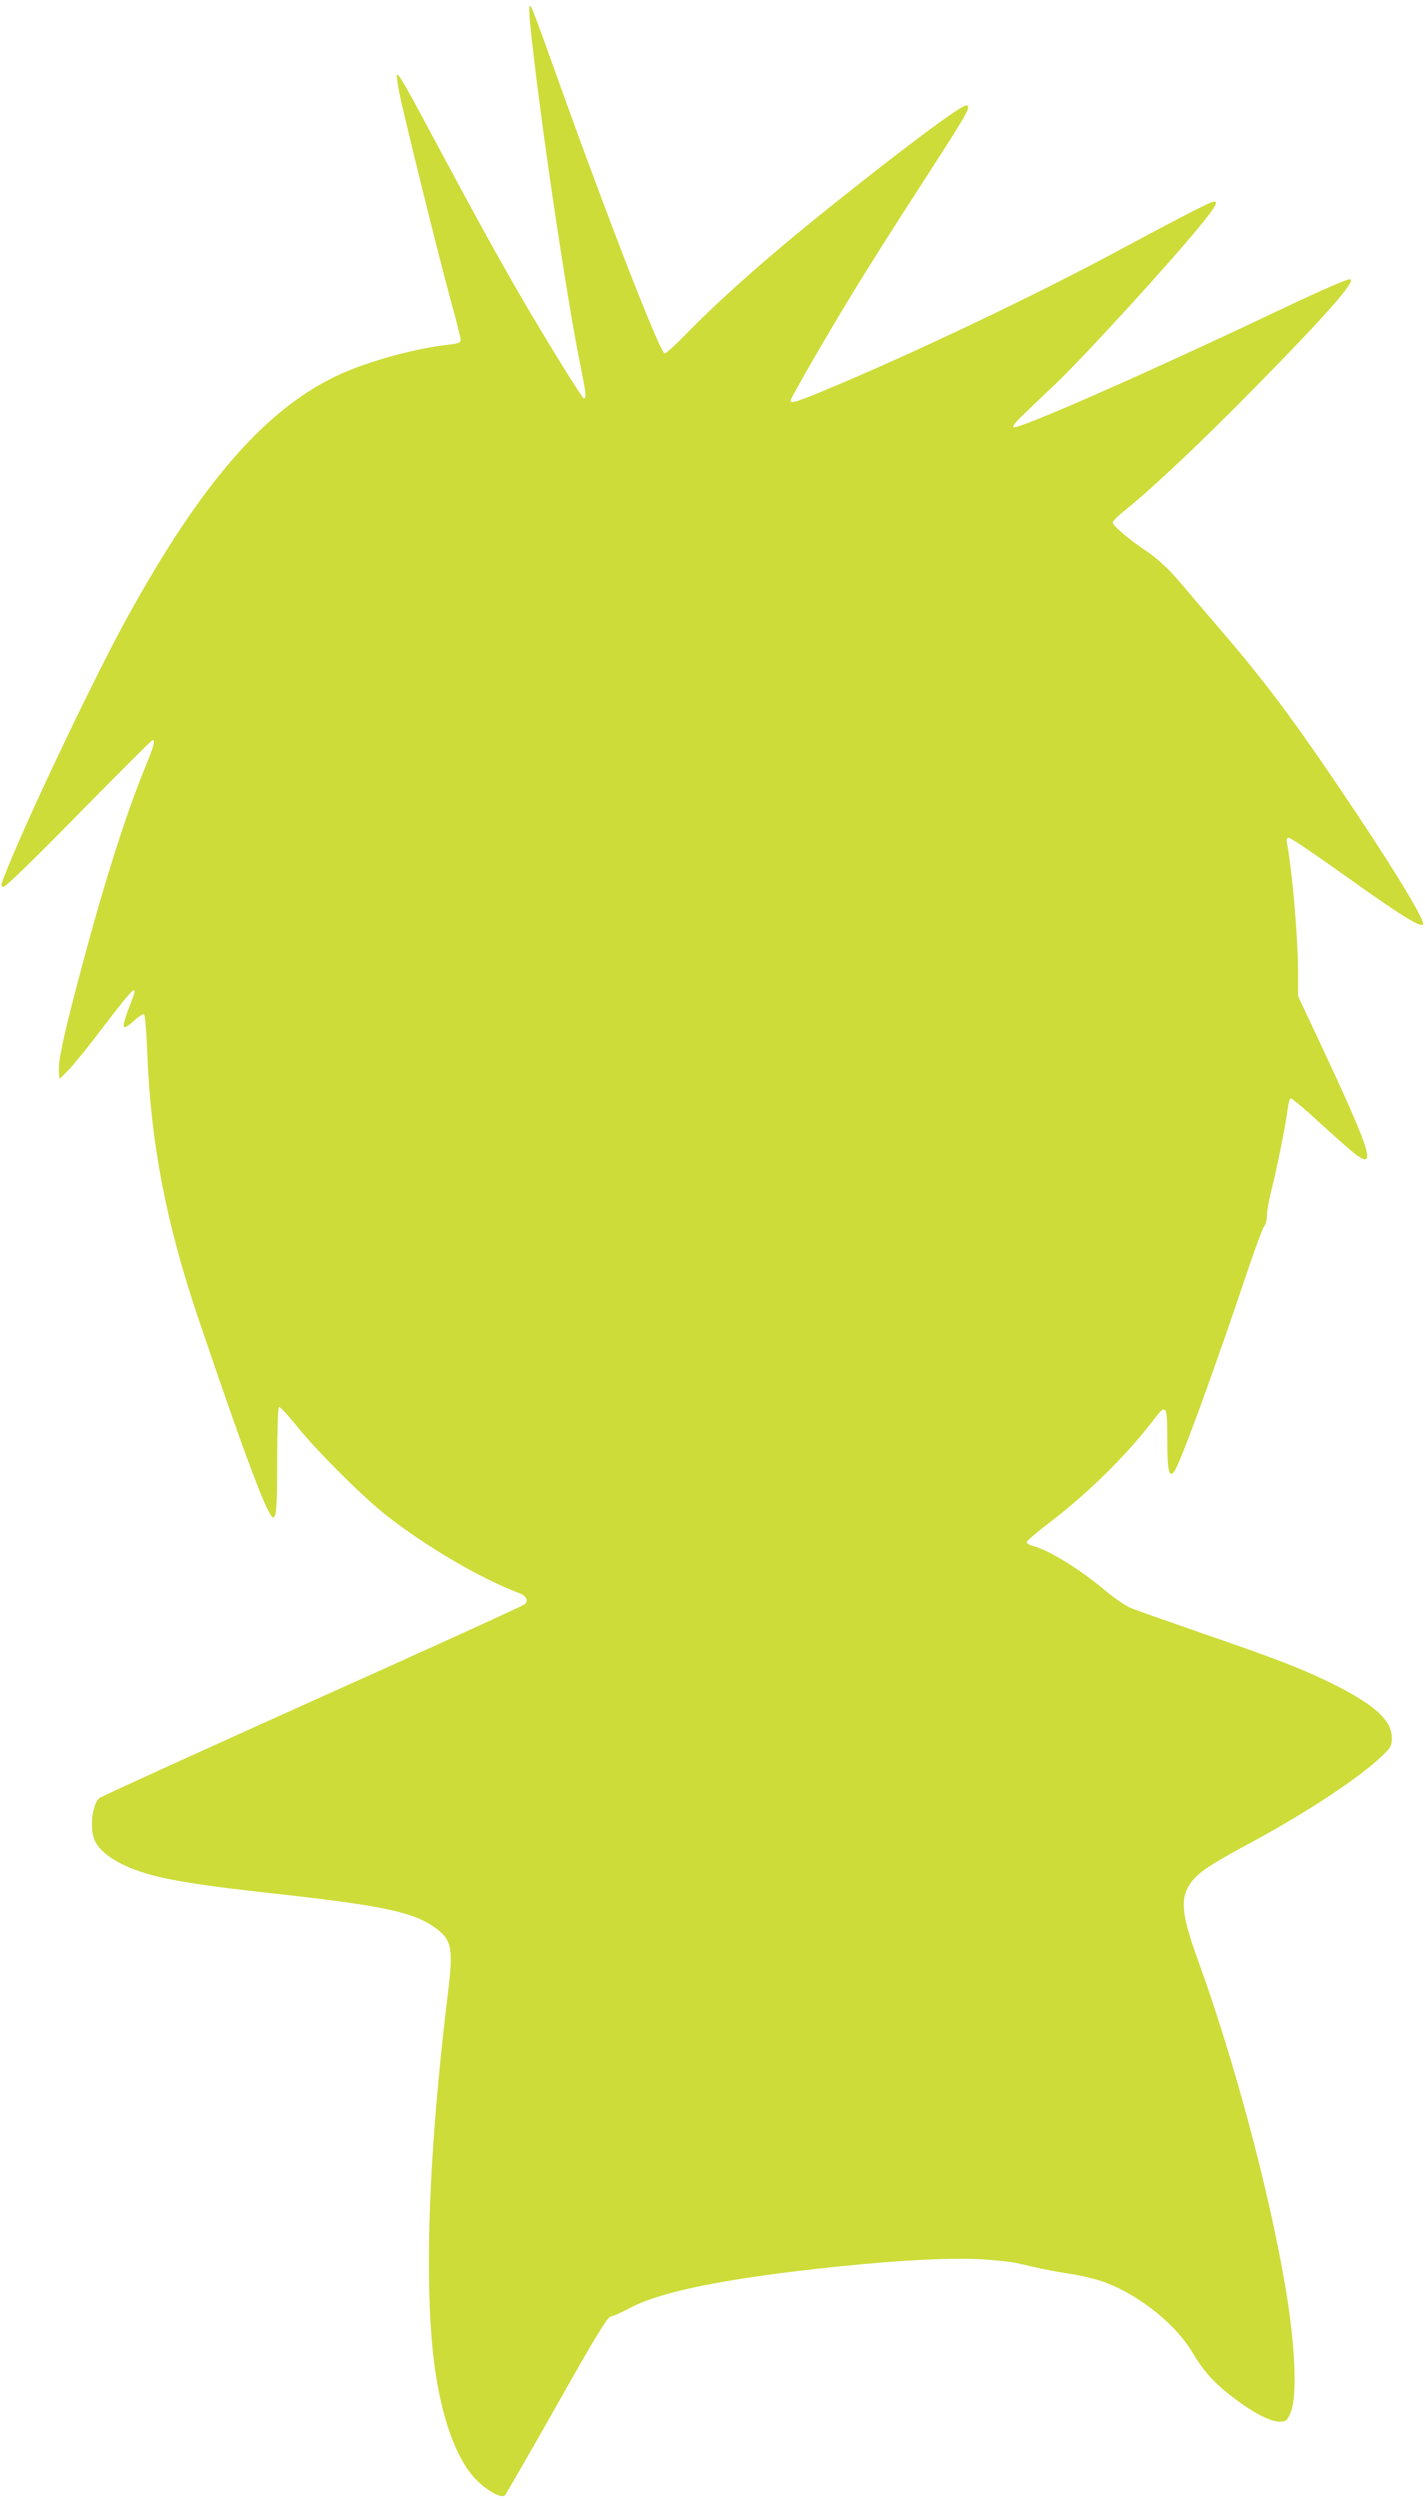 <?xml version="1.0" standalone="no"?>
<!DOCTYPE svg PUBLIC "-//W3C//DTD SVG 20010904//EN"
 "http://www.w3.org/TR/2001/REC-SVG-20010904/DTD/svg10.dtd">
<svg version="1.0" xmlns="http://www.w3.org/2000/svg"
 width="730pt" height="1280pt" viewBox="0 0 730 1280"
 preserveAspectRatio="xMidYMid meet">
<g transform="translate(0,1280) scale(0.1,-0.1)"
fill="#cddc39" stroke="none">
<path d="M2714 12698 c39 -412 185 -1409 261 -1777 27 -134 30 -161 16 -161
-8 0 -182 280 -316 510 -112 192 -243 429 -420 760 -178 333 -213 395 -222
387 -2 -3 3 -43 12 -89 26 -130 208 -863 264 -1066 28 -101 51 -192 51 -202 0
-15 -11 -19 -62 -25 -170 -18 -414 -86 -562 -154 -375 -174 -705 -553 -1087
-1248 -175 -318 -531 -1068 -629 -1325 -17 -46 -17 -48 0 -48 10 0 171 156
385 375 203 206 372 375 376 375 16 0 9 -26 -42 -151 -101 -247 -219 -624
-337 -1074 -81 -307 -105 -423 -100 -475 l3 -35 45 45 c25 25 108 127 184 228
162 212 180 226 132 106 -30 -77 -39 -114 -26 -114 5 0 28 16 50 36 21 20 43
33 48 30 5 -3 12 -88 16 -188 17 -469 97 -884 265 -1378 232 -685 354 -1010
380 -1010 17 0 21 50 21 302 0 147 4 259 9 263 5 3 44 -39 87 -92 101 -127
332 -358 460 -460 203 -160 485 -326 687 -402 33 -13 45 -38 26 -55 -8 -8
-498 -231 -1089 -496 -591 -266 -1082 -489 -1091 -497 -38 -33 -51 -159 -23
-219 33 -70 139 -134 287 -174 121 -33 288 -58 622 -95 566 -62 724 -96 834
-176 85 -61 94 -105 66 -332 -99 -809 -124 -1483 -70 -1904 36 -273 113 -487
213 -589 59 -60 131 -99 149 -81 6 7 126 215 266 462 202 358 259 451 276 453
12 2 55 21 94 42 163 88 507 156 1077 215 334 34 597 46 747 35 67 -5 133 -12
145 -15 13 -2 61 -13 108 -24 47 -11 131 -27 187 -35 56 -8 137 -29 180 -45
177 -69 359 -216 443 -359 56 -95 113 -158 212 -232 100 -76 186 -120 233
-120 33 0 38 4 56 45 36 82 25 344 -27 650 -86 501 -263 1162 -450 1676 -84
233 -90 313 -30 393 40 52 98 90 317 208 277 150 544 326 656 434 49 46 53 54
53 96 0 89 -89 170 -305 277 -157 77 -283 126 -670 259 -176 61 -341 119 -366
130 -25 11 -79 48 -120 82 -138 116 -297 214 -381 235 -16 4 -28 12 -28 19 0
6 49 48 109 94 201 152 402 350 541 532 65 86 70 79 70 -110 0 -153 9 -190 35
-155 31 40 202 509 377 1030 39 116 77 217 84 226 8 8 14 32 14 53 0 21 9 74
20 118 28 108 77 350 85 421 4 31 11 60 16 63 5 3 75 -56 156 -131 82 -75 165
-148 186 -162 98 -68 66 29 -194 584 l-109 232 0 108 c0 184 -28 514 -56 671
-5 25 -3 32 9 32 9 0 139 -88 289 -195 270 -193 379 -262 397 -250 20 12 -167
317 -446 728 -236 348 -380 538 -598 791 -66 77 -145 169 -175 205 -75 91
-133 146 -204 194 -82 54 -166 127 -166 141 0 7 28 35 63 63 142 114 390 348
669 632 364 369 523 551 483 551 -20 0 -166 -65 -425 -188 -630 -299 -1263
-577 -1298 -570 -9 2 13 30 59 73 40 39 109 104 152 145 154 146 606 641 758
830 73 90 85 116 47 105 -26 -8 -217 -107 -473 -245 -419 -226 -1061 -532
-1504 -716 -153 -64 -181 -72 -181 -55 0 12 180 324 309 536 107 174 188 303
406 640 198 307 213 335 184 335 -27 0 -291 -196 -659 -489 -327 -260 -584
-486 -774 -680 -54 -56 -104 -101 -111 -101 -22 0 -284 671 -527 1349 -141
393 -155 431 -164 431 -4 0 -3 -33 0 -72z"/>
</g>
</svg>
